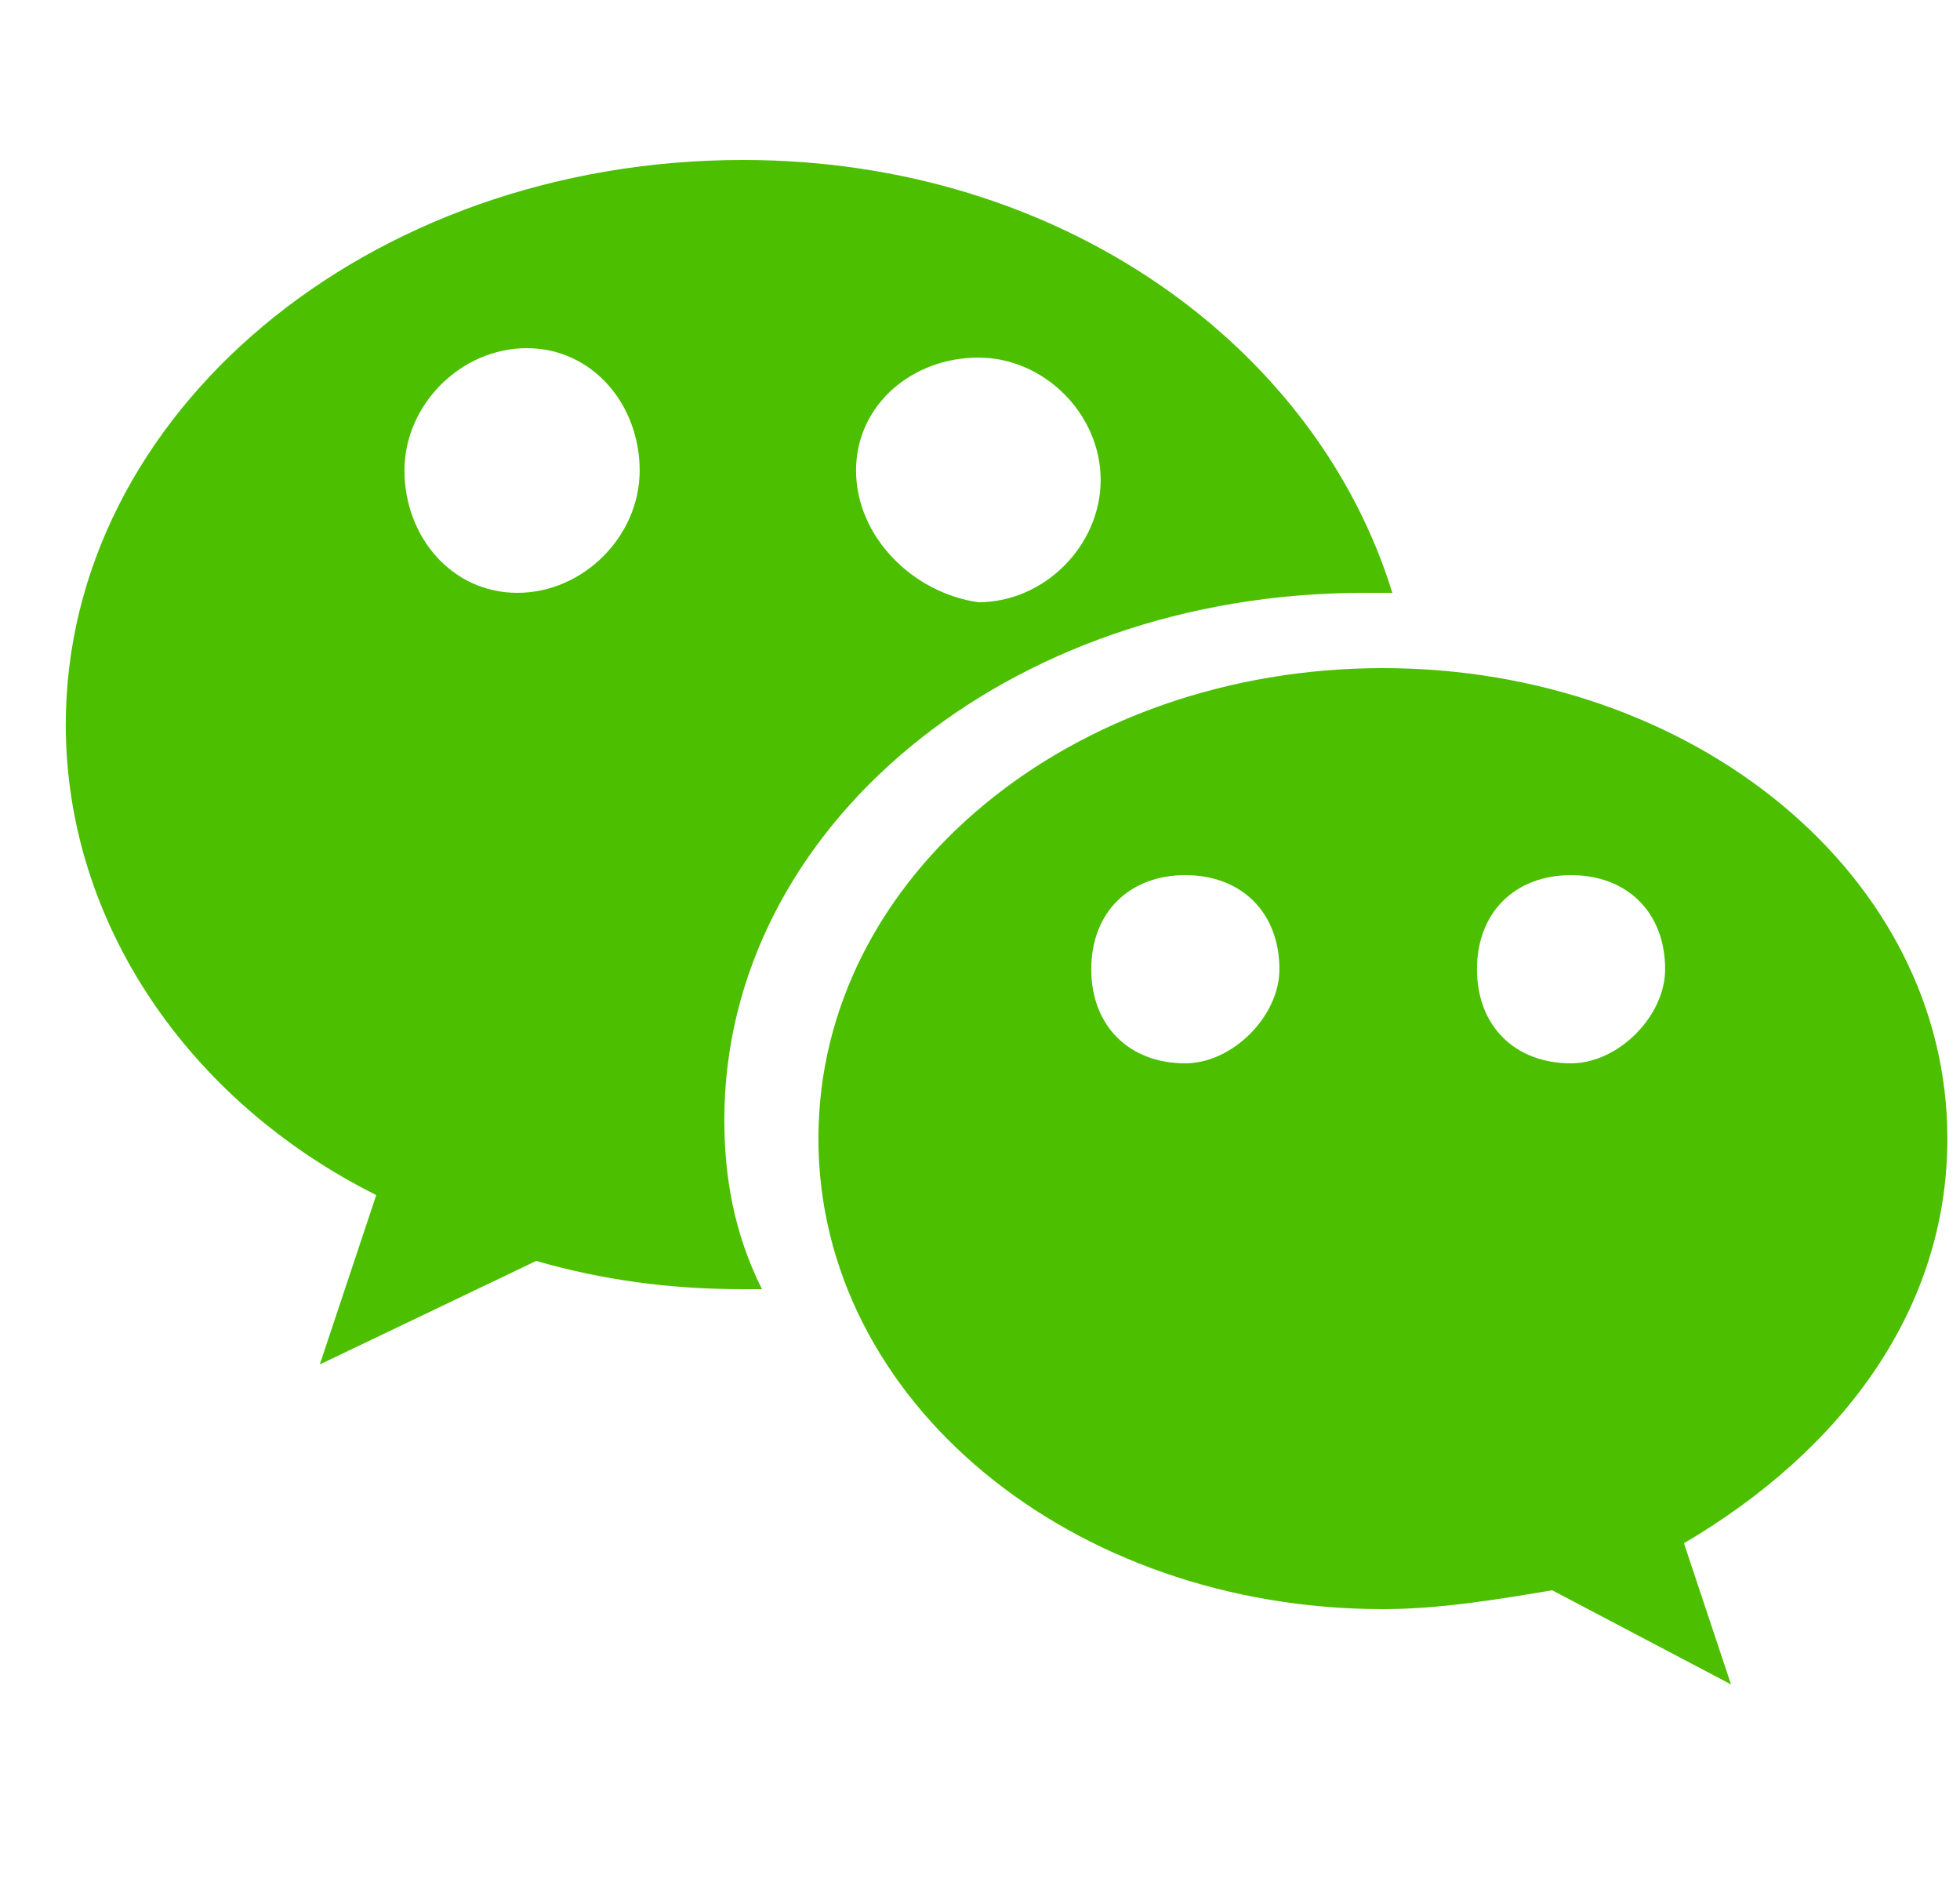 <svg width="25" height="24" viewBox="0 0 25 24" fill="none" xmlns="http://www.w3.org/2000/svg">
<g clip-path="url(#clip0_1993_5318)">
<path d="M24.839 14.52C24.839 11.16 21.599 8.52 17.639 8.52C13.679 8.52 10.439 11.16 10.439 14.52C10.439 17.88 13.679 20.52 17.639 20.52C18.359 20.52 19.079 20.4 19.799 20.28L22.079 21.48L21.479 19.68C23.519 18.48 24.839 16.68 24.839 14.52ZM15.119 13.56C14.399 13.56 13.919 13.08 13.919 12.36C13.919 11.64 14.399 11.16 15.119 11.16C15.839 11.16 16.319 11.64 16.319 12.36C16.319 12.96 15.719 13.56 15.119 13.56ZM20.039 13.56C19.319 13.56 18.839 13.08 18.839 12.36C18.839 11.64 19.319 11.16 20.039 11.16C20.759 11.16 21.239 11.64 21.239 12.36C21.239 12.96 20.639 13.56 20.039 13.56Z" fill="#4CBF00"/>
<path d="M9.239 14.28C9.239 10.56 12.839 7.56 17.399 7.56H17.759C16.799 4.44 13.559 2.04 9.479 2.04C4.679 2.04 0.839 5.28 0.839 9.24C0.839 11.76 2.399 14.04 4.799 15.24L4.079 17.4L6.839 16.08C7.679 16.32 8.519 16.44 9.479 16.44H9.719C9.359 15.72 9.239 15 9.239 14.28ZM12.479 4.56C13.319 4.56 14.039 5.28 14.039 6.12C14.039 6.96 13.319 7.68 12.479 7.68C11.639 7.56 10.919 6.84 10.919 6C10.919 5.16 11.639 4.56 12.479 4.56ZM6.599 7.56C5.759 7.56 5.159 6.84 5.159 6C5.159 5.16 5.879 4.44 6.719 4.44C7.559 4.44 8.159 5.16 8.159 6C8.159 6.84 7.439 7.56 6.599 7.56Z" fill="#4CBF00"/>
</g>
<defs>
<clipPath id="clip0_1993_5318">
<rect width="24" height="24" fill="white" transform="translate(0.839)"/>
</clipPath>
</defs>
</svg>
